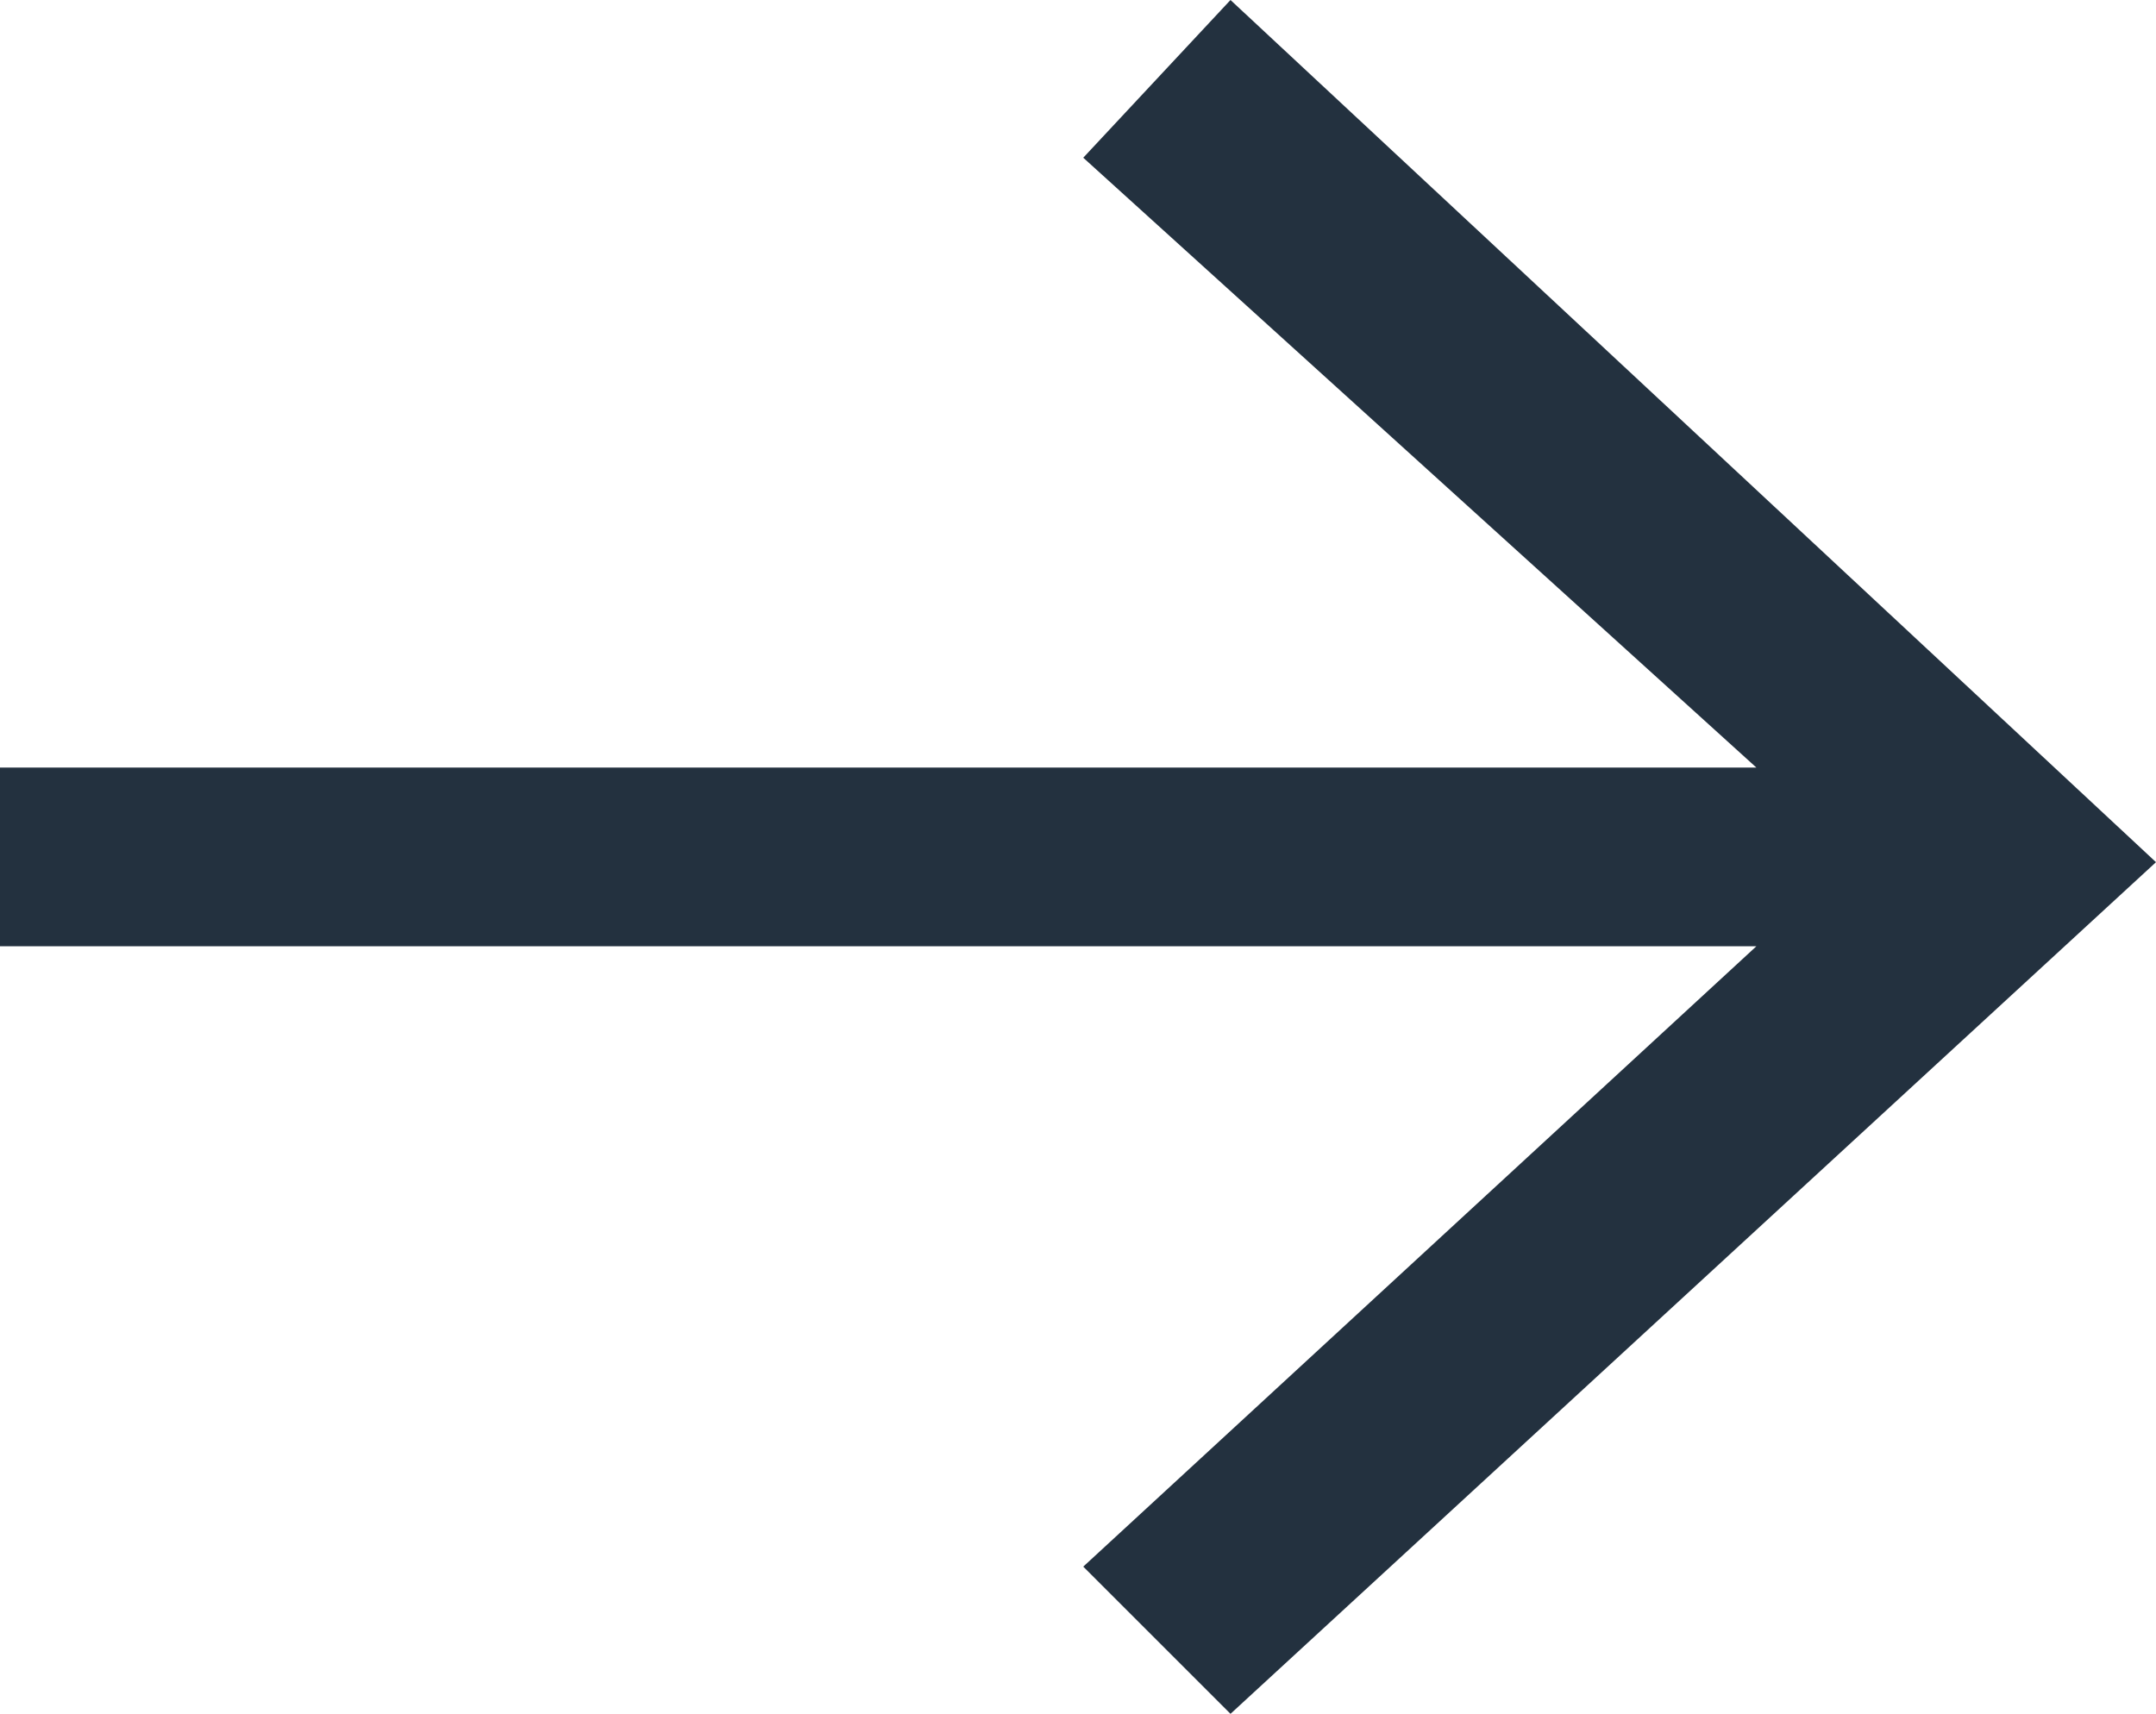 <svg id="Laag_1" data-name="Laag 1" xmlns="http://www.w3.org/2000/svg" viewBox="0 0 20.5 16.3">
  <defs>
    <style>
      .cls-1 {
        fill: #23313f;
      }
    </style>
  </defs>
  <title>Arrow-black-small</title>
  <polygon class="cls-1" points="11.7 0 10.3 1.5 16.7 7.3 0 7.3 0 9 16.7 9 10.3 14.9 11.7 16.3 20.5 8.2 11.7 0"/>
</svg>
